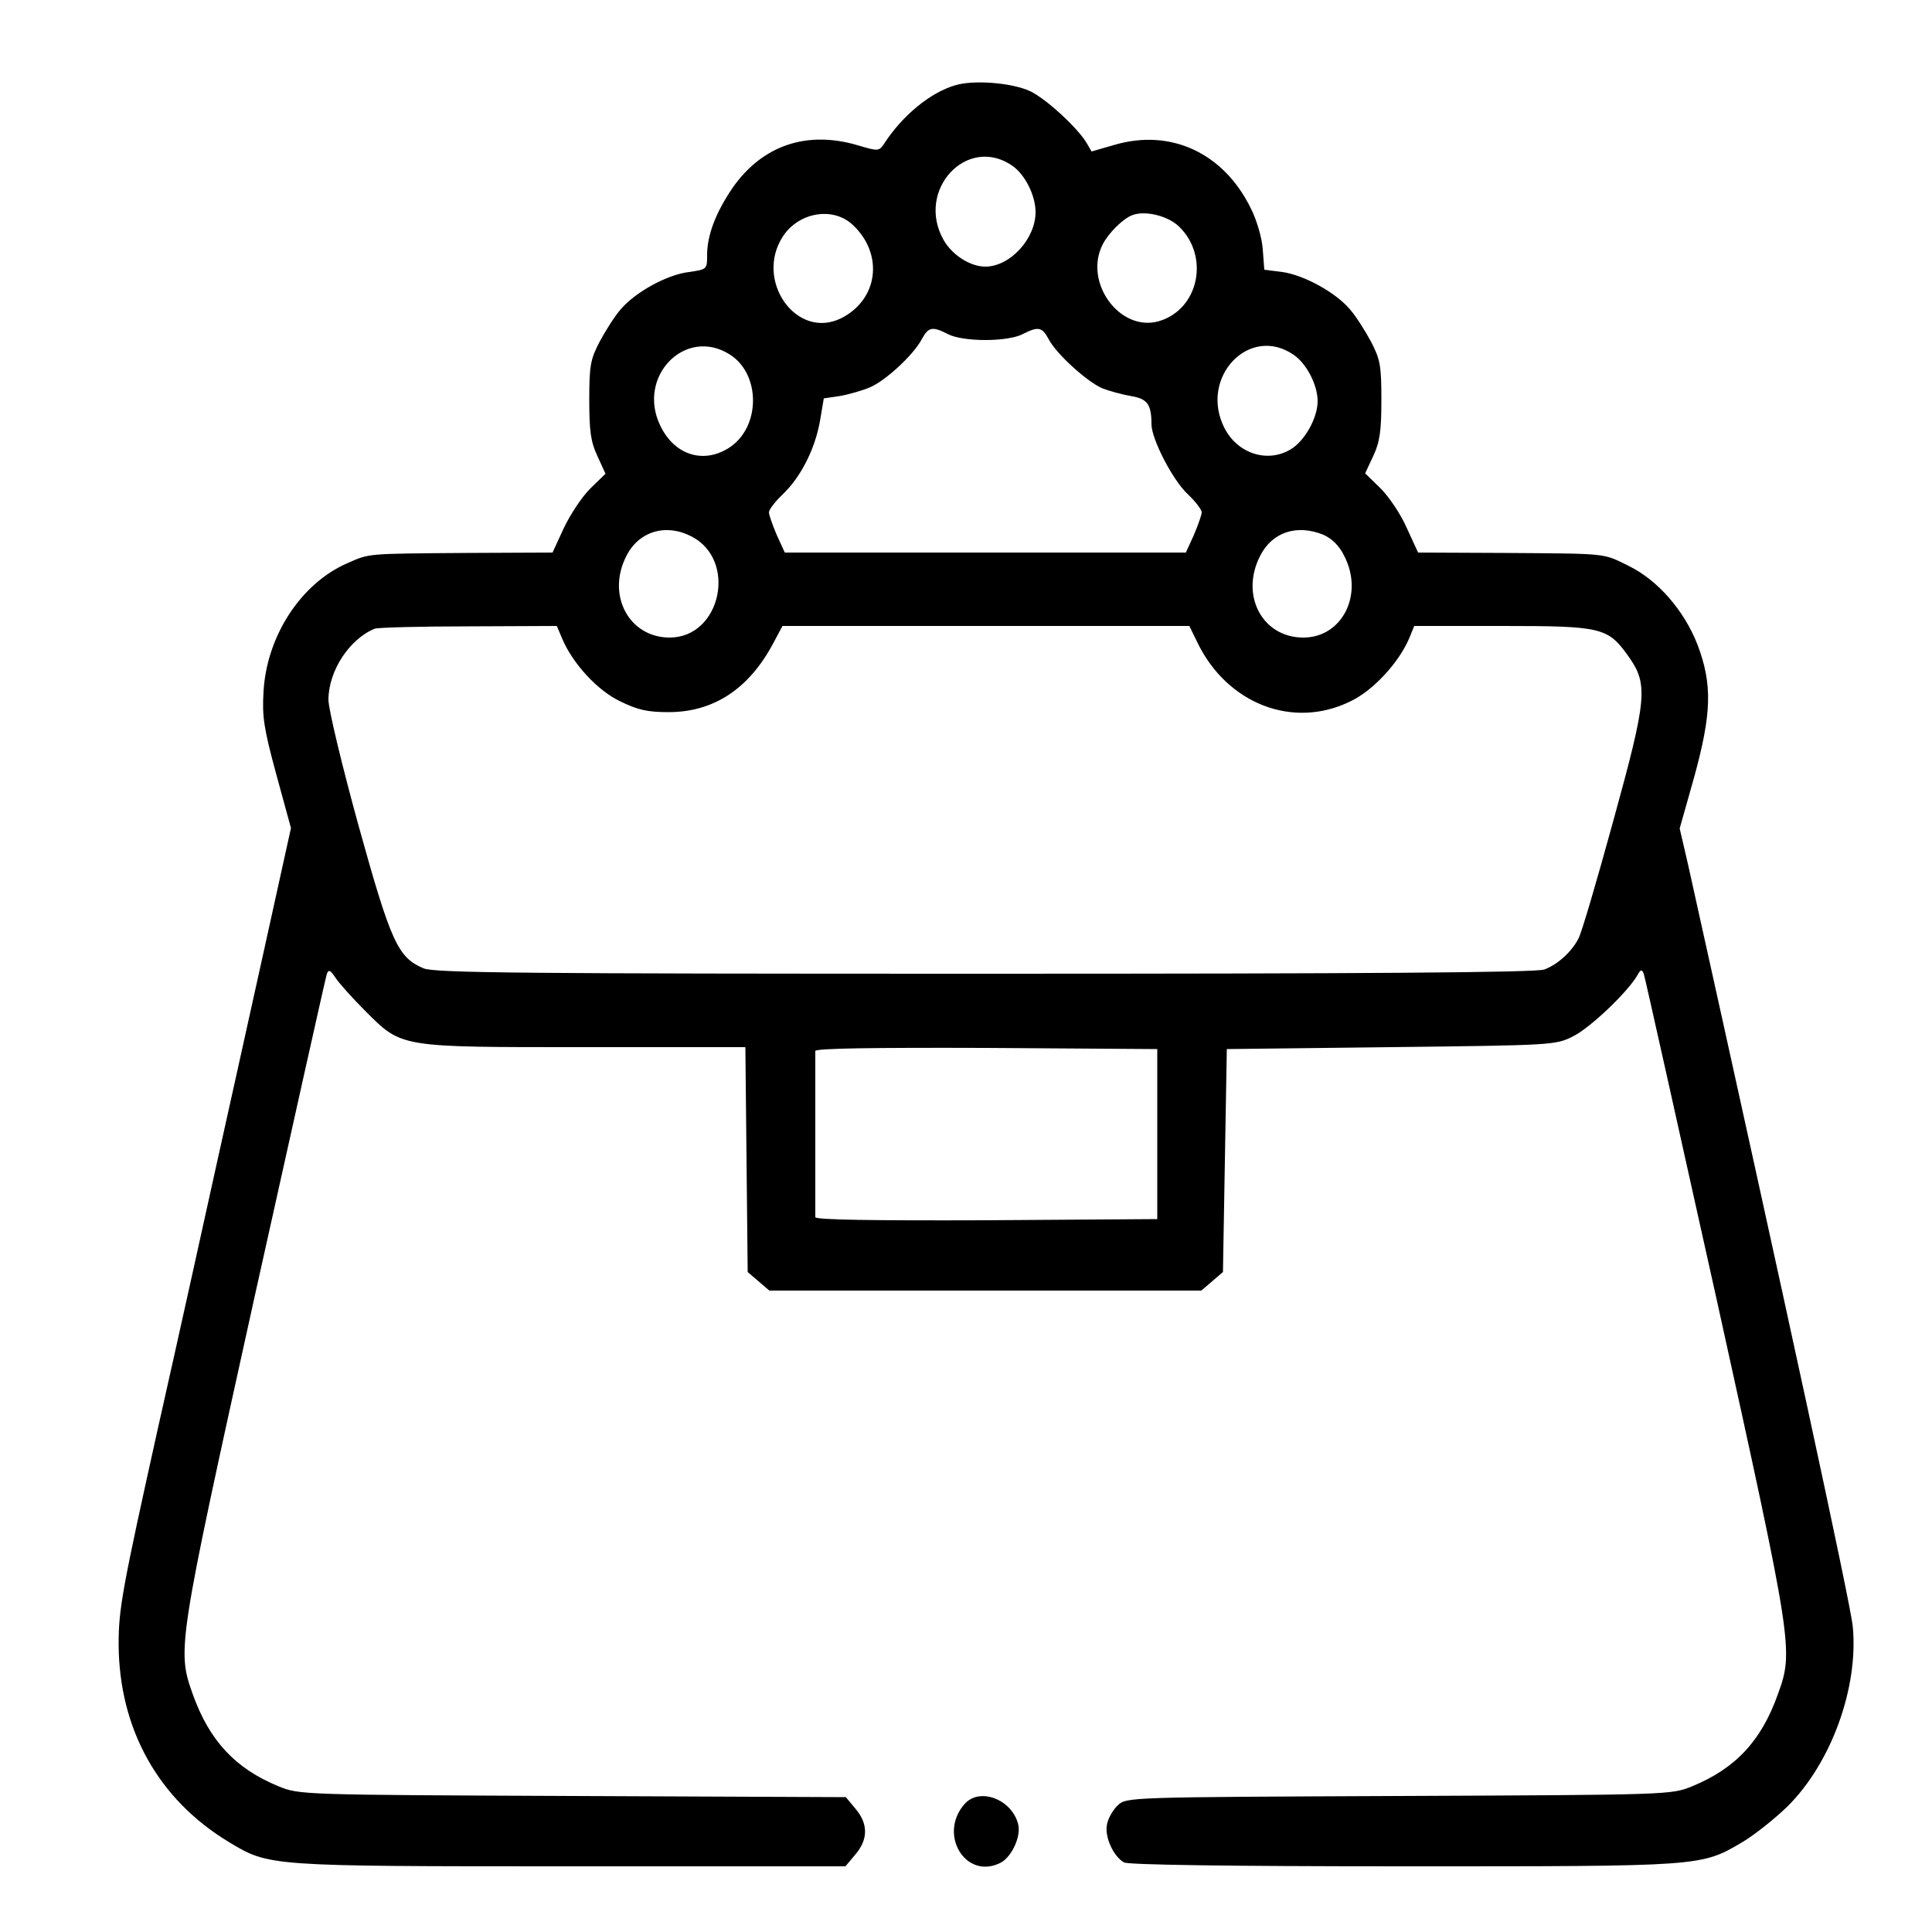 <?xml version="1.0" encoding="UTF-8" standalone="no"?> <svg xmlns="http://www.w3.org/2000/svg" version="1.0" width="500pt" height="500pt" viewBox="0 0 500 500" preserveAspectRatio="xMidYMid meet"><g transform="translate(0,500) scale(0.1,-0.1)" fill="#000000" stroke="none"><path d="M2471 4779 c-64 -19 -135 -78 -181 -148 -15 -23 -16 -23 -70 -7 -132 39 -247 0 -324 -110 -43 -63 -66 -122 -66 -174 0 -37 0 -37 -47 -44 -58 -7 -140 -53 -177 -97 -15 -17 -39 -55 -54 -83 -24 -46 -27 -62 -27 -151 0 -81 4 -109 21 -145 l21 -46 -40 -39 c-22 -22 -52 -68 -68 -102 l-29 -63 -223 -1 c-263 -2 -250 -1 -309 -27 -119 -52 -208 -188 -216 -332 -4 -65 1 -96 33 -214 l38 -139 -73 -331 c-40 -182 -95 -428 -121 -546 -26 -118 -93 -422 -150 -675 -93 -419 -102 -469 -102 -560 1 -220 103 -402 285 -512 105 -63 98 -63 884 -63 l712 0 26 31 c33 39 33 79 0 118 l-25 30 -707 3 c-702 3 -707 3 -761 25 -112 46 -179 118 -222 238 -41 115 -40 124 159 1025 101 454 185 832 188 840 5 12 9 9 22 -10 9 -14 43 -52 77 -86 96 -96 86 -94 571 -94 l413 0 3 -291 3 -291 28 -24 28 -24 559 0 559 0 28 24 28 24 5 289 5 288 425 5 c417 5 426 5 471 28 43 21 139 112 166 157 9 17 12 17 17 5 3 -8 87 -386 188 -840 199 -902 200 -912 159 -1025 -43 -121 -110 -192 -222 -238 -54 -22 -59 -22 -759 -25 -699 -3 -705 -3 -727 -24 -12 -11 -25 -33 -28 -49 -7 -32 16 -83 44 -99 13 -6 260 -10 723 -10 777 0 769 -1 878 63 30 18 82 59 116 92 113 112 184 307 169 465 -5 57 -172 827 -426 1971 l-22 95 37 131 c46 167 48 242 9 345 -35 89 -103 167 -179 204 -67 33 -51 31 -321 33 l-223 1 -29 63 c-15 35 -46 81 -68 103 l-40 39 21 45 c17 36 21 65 21 145 0 89 -3 105 -27 151 -15 28 -39 66 -54 83 -37 44 -119 89 -175 97 l-47 6 -4 53 c-2 29 -16 77 -31 106 -70 143 -207 207 -353 164 l-59 -17 -14 24 c-26 41 -105 113 -145 132 -47 22 -147 30 -195 15z m149 -208 c33 -23 60 -77 60 -120 0 -69 -66 -141 -130 -141 -39 0 -86 30 -108 69 -73 129 61 273 178 192z m-413 -153 c81 -76 66 -194 -31 -242 -115 -56 -224 98 -150 212 41 63 130 78 181 30z m844 -4 c80 -77 52 -214 -51 -245 -101 -30 -197 100 -146 199 15 29 52 66 76 75 32 13 92 -1 121 -29z m-597 -279 c17 -9 55 -15 96 -15 41 0 79 6 96 15 41 21 51 19 68 -13 19 -37 99 -110 139 -127 18 -7 51 -16 74 -20 42 -7 53 -21 53 -73 0 -38 55 -145 94 -181 20 -19 36 -40 36 -47 0 -6 -9 -32 -20 -58 l-21 -46 -519 0 -519 0 -21 46 c-11 26 -20 52 -20 58 0 7 16 28 36 47 46 44 83 116 96 189 l10 59 41 6 c23 4 58 14 77 22 40 16 115 85 136 126 17 31 27 33 68 12z m-566 -52 c82 -51 81 -191 -3 -243 -66 -41 -140 -17 -176 58 -62 127 64 257 179 185z m1461 -2 c33 -23 61 -78 61 -119 0 -44 -34 -104 -70 -125 -60 -36 -137 -11 -171 55 -67 131 65 270 180 189z m-1560 -469 c120 -61 77 -262 -56 -262 -105 0 -164 110 -112 211 32 64 102 85 168 51z m1636 4 c22 -10 41 -28 54 -55 51 -99 -5 -211 -106 -211 -106 0 -164 109 -112 211 31 62 95 83 164 55z m-1970 -269 c27 -64 91 -134 150 -162 45 -22 70 -28 125 -28 117 0 208 60 271 178 l24 45 527 0 526 0 21 -43 c77 -159 248 -225 396 -152 59 28 125 100 152 163 l13 32 228 0 c258 0 273 -4 326 -78 52 -73 49 -108 -39 -427 -42 -153 -82 -290 -90 -304 -18 -35 -54 -67 -88 -80 -20 -8 -467 -11 -1448 -11 -1191 0 -1425 2 -1453 14 -66 28 -84 66 -168 369 -43 156 -78 302 -78 326 0 75 55 158 120 184 8 3 118 6 243 6 l228 1 14 -33z m1540 -1282 l0 -220 -442 -3 c-293 -1 -443 1 -443 8 0 5 0 102 0 215 0 113 0 210 0 215 0 7 150 9 443 8 l442 -3 0 -220z"></path><path d="M2497 332 c-71 -79 3 -200 94 -152 28 16 52 68 44 99 -16 64 -99 96 -138 53z"></path></g></svg> 